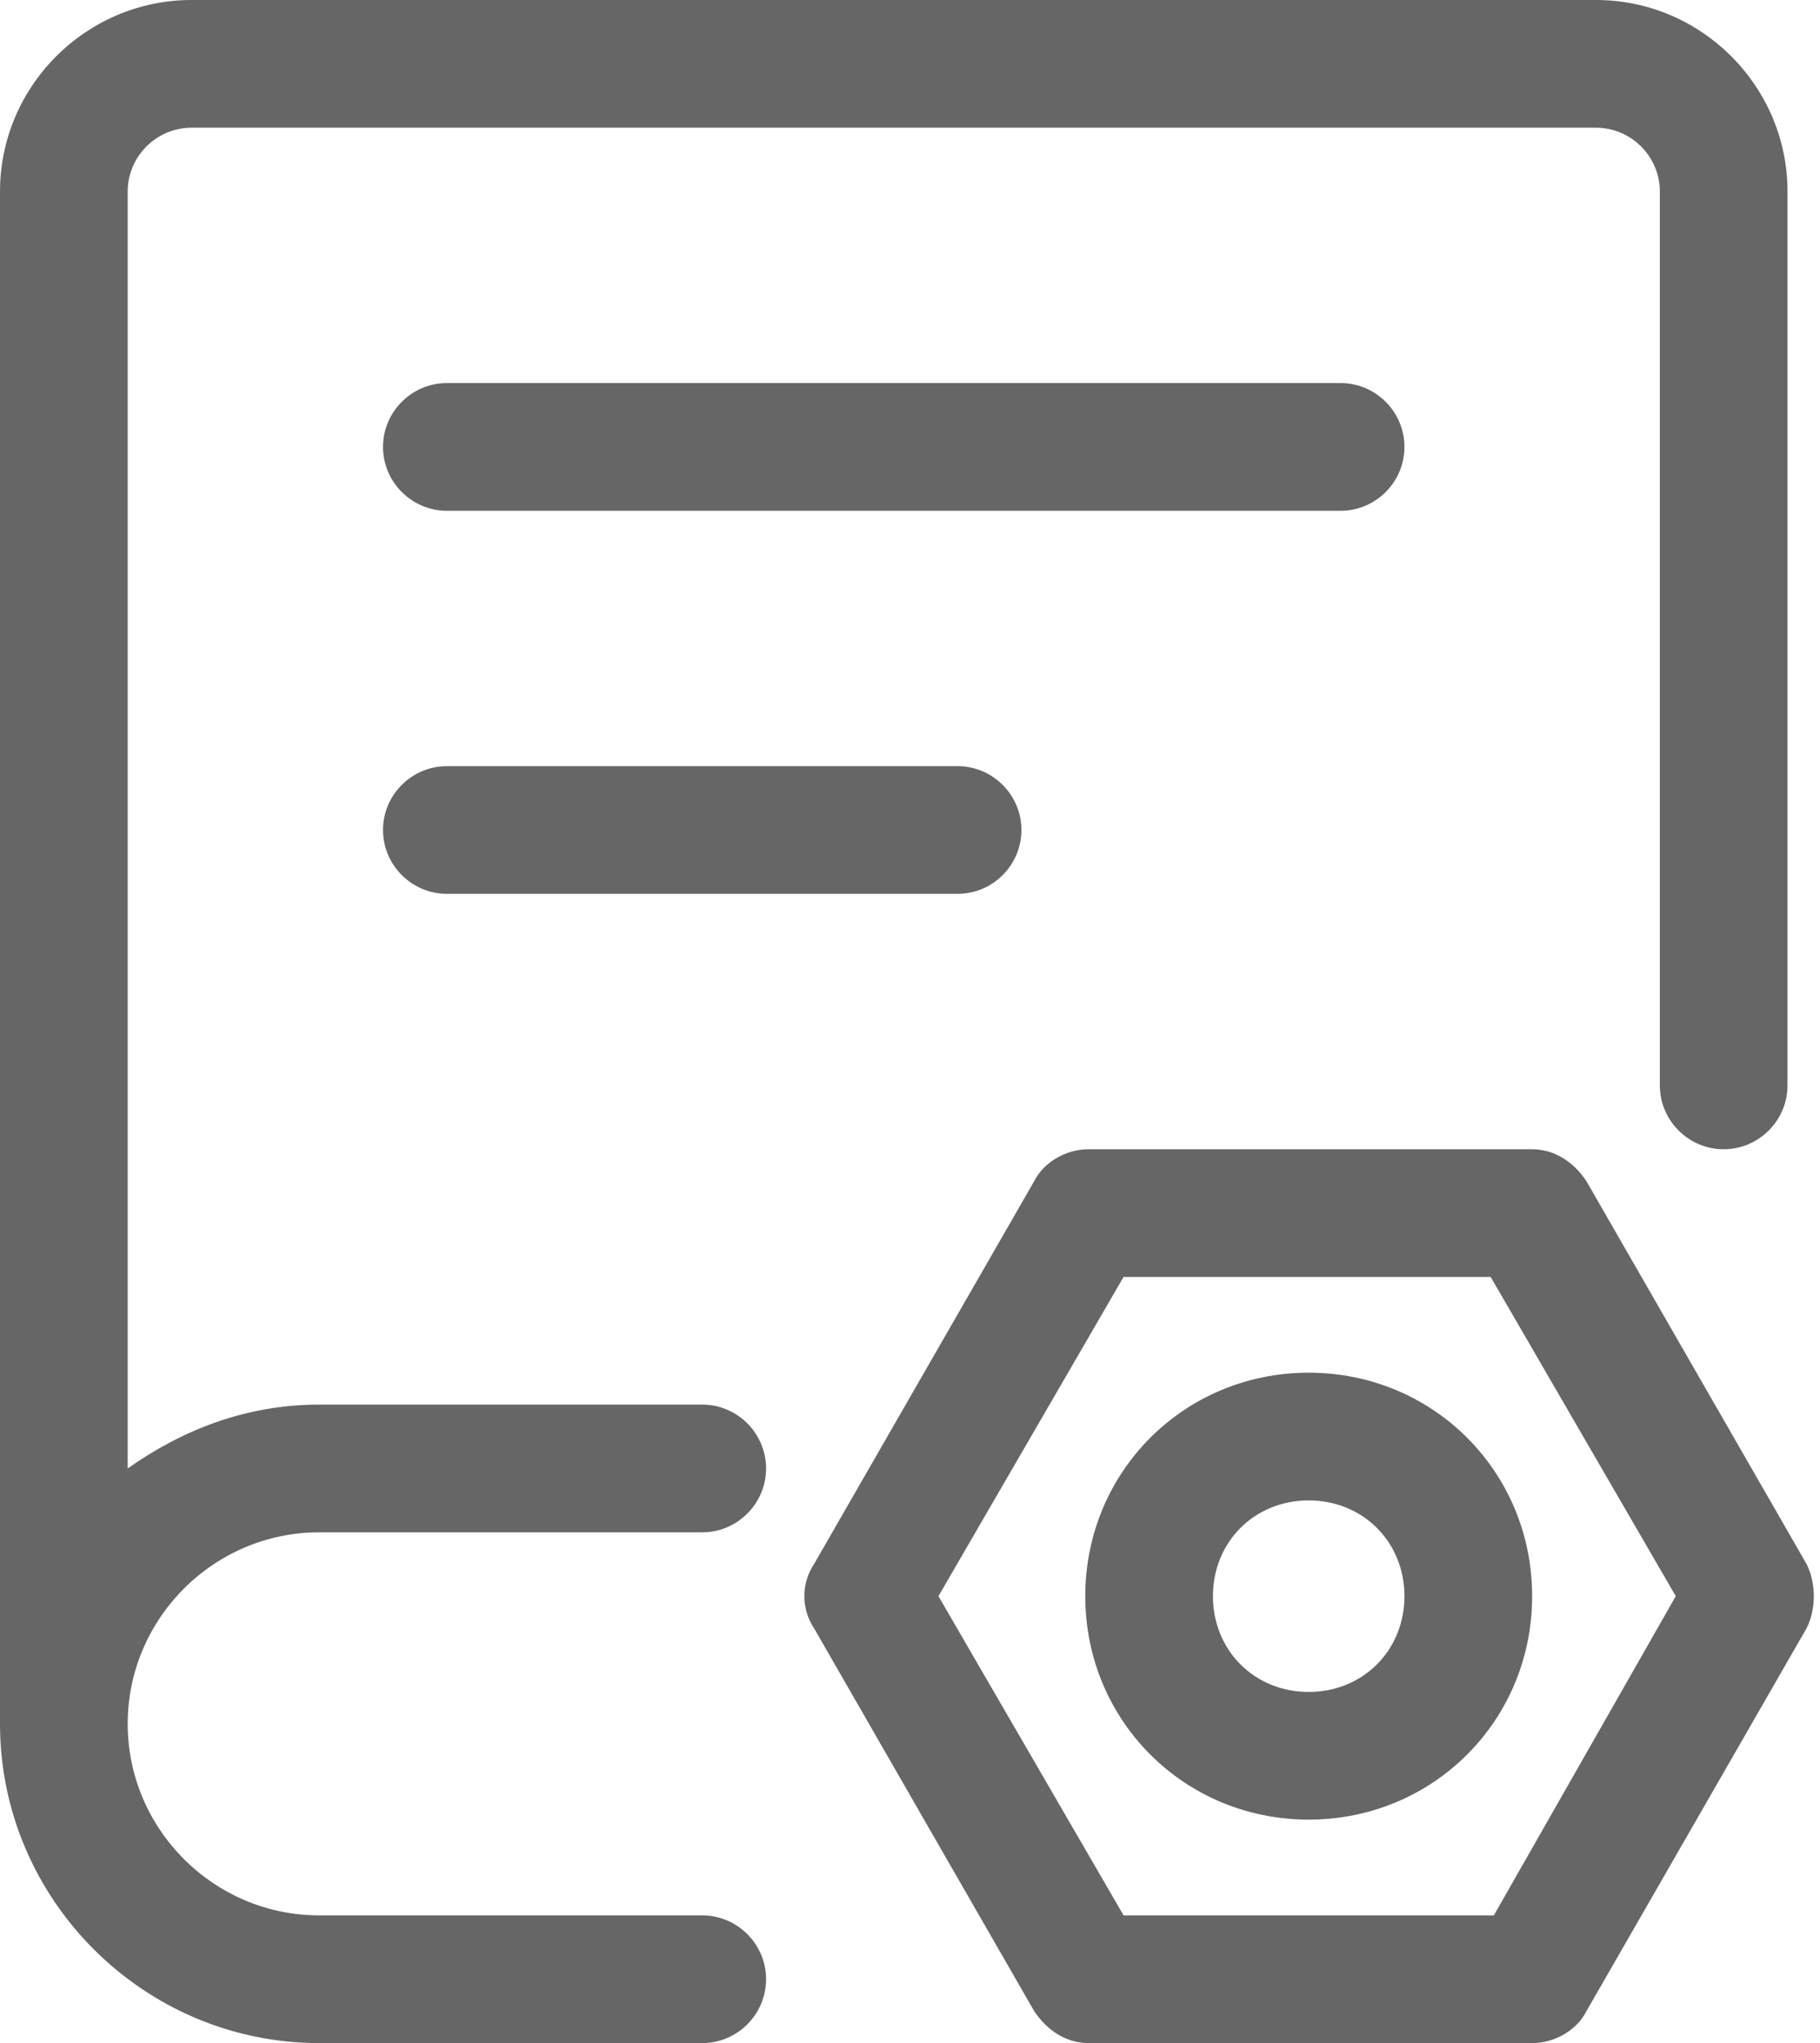<?xml version="1.0" encoding="UTF-8"?>
<svg width="49px" height="55px" viewBox="0 0 49 55" version="1.1" xmlns="http://www.w3.org/2000/svg" xmlns:xlink="http://www.w3.org/1999/xlink">
    <title>经验管理</title>
    <g id="页面-1" stroke="none" stroke-width="1" fill="none" fill-rule="evenodd">
        <g id="经验管理" transform="translate(0, 0)" fill="#666666" fill-rule="nonzero">
            <path d="M48.641,42.109 L42.711,31.797 C42.367,31.281 41.852,30.938 41.25,30.938 L29.305,30.938 C28.703,30.938 28.102,31.281 27.844,31.797 L21.914,42.109 C21.57,42.625 21.57,43.312 21.914,43.828 L27.844,54.141 C28.188,54.656 28.703,55 29.305,55 L41.25,55 C41.852,55 42.453,54.656 42.711,54.141 L48.641,43.828 C48.898,43.312 48.898,42.625 48.641,42.109 Z M40.219,51.562 L30.25,51.562 L25.266,42.969 L30.25,34.375 L40.133,34.375 L45.117,42.969 L40.219,51.562 Z" id="形状"></path>
            <path d="M35.234,36.953 C31.883,36.953 29.219,39.617 29.219,42.969 C29.219,46.32 31.883,48.984 35.234,48.984 C38.586,48.984 41.25,46.32 41.25,42.969 C41.25,39.617 38.586,36.953 35.234,36.953 Z M35.234,45.547 C33.773,45.547 32.656,44.43 32.656,42.969 C32.656,41.508 33.773,40.391 35.234,40.391 C36.695,40.391 37.812,41.508 37.812,42.969 C37.812,44.43 36.695,45.547 35.234,45.547 Z" id="形状"></path>
            <path d="M8.594,41.25 L18.906,41.25 C19.852,41.25 20.625,40.477 20.625,39.531 C20.625,38.586 19.852,37.812 18.906,37.812 L8.594,37.812 C6.617,37.812 4.898,38.5 3.438,39.531 L3.438,5.156 C3.438,4.211 4.211,3.438 5.156,3.438 L42.969,3.438 C43.914,3.438 44.688,4.211 44.688,5.156 L44.688,29.219 C44.688,30.164 45.461,30.938 46.406,30.938 C47.352,30.938 48.125,30.164 48.125,29.219 L48.125,5.156 C48.125,2.32 45.805,0 42.969,0 L5.156,0 C2.32,0 0,2.32 0,5.156 L0,46.406 C0,51.133 3.867,55 8.594,55 L18.906,55 C19.852,55 20.625,54.227 20.625,53.281 C20.625,52.336 19.852,51.562 18.906,51.562 L8.594,51.562 C5.758,51.562 3.438,49.242 3.438,46.406 C3.438,43.57 5.758,41.25 8.594,41.25 Z" id="路径"></path>
            <path d="M37.812,12.031 C37.812,11.086 37.039,10.312 36.094,10.312 L12.031,10.312 C11.086,10.312 10.312,11.086 10.312,12.031 C10.312,12.977 11.086,13.75 12.031,13.75 L36.094,13.75 C37.039,13.75 37.812,12.977 37.812,12.031 Z M12.031,20.625 C11.086,20.625 10.312,21.398 10.312,22.344 C10.312,23.289 11.086,24.062 12.031,24.062 L25.781,24.062 C26.727,24.062 27.5,23.289 27.5,22.344 C27.5,21.398 26.727,20.625 25.781,20.625 L12.031,20.625 Z" id="形状"></path>
        </g>
    </g>
</svg>